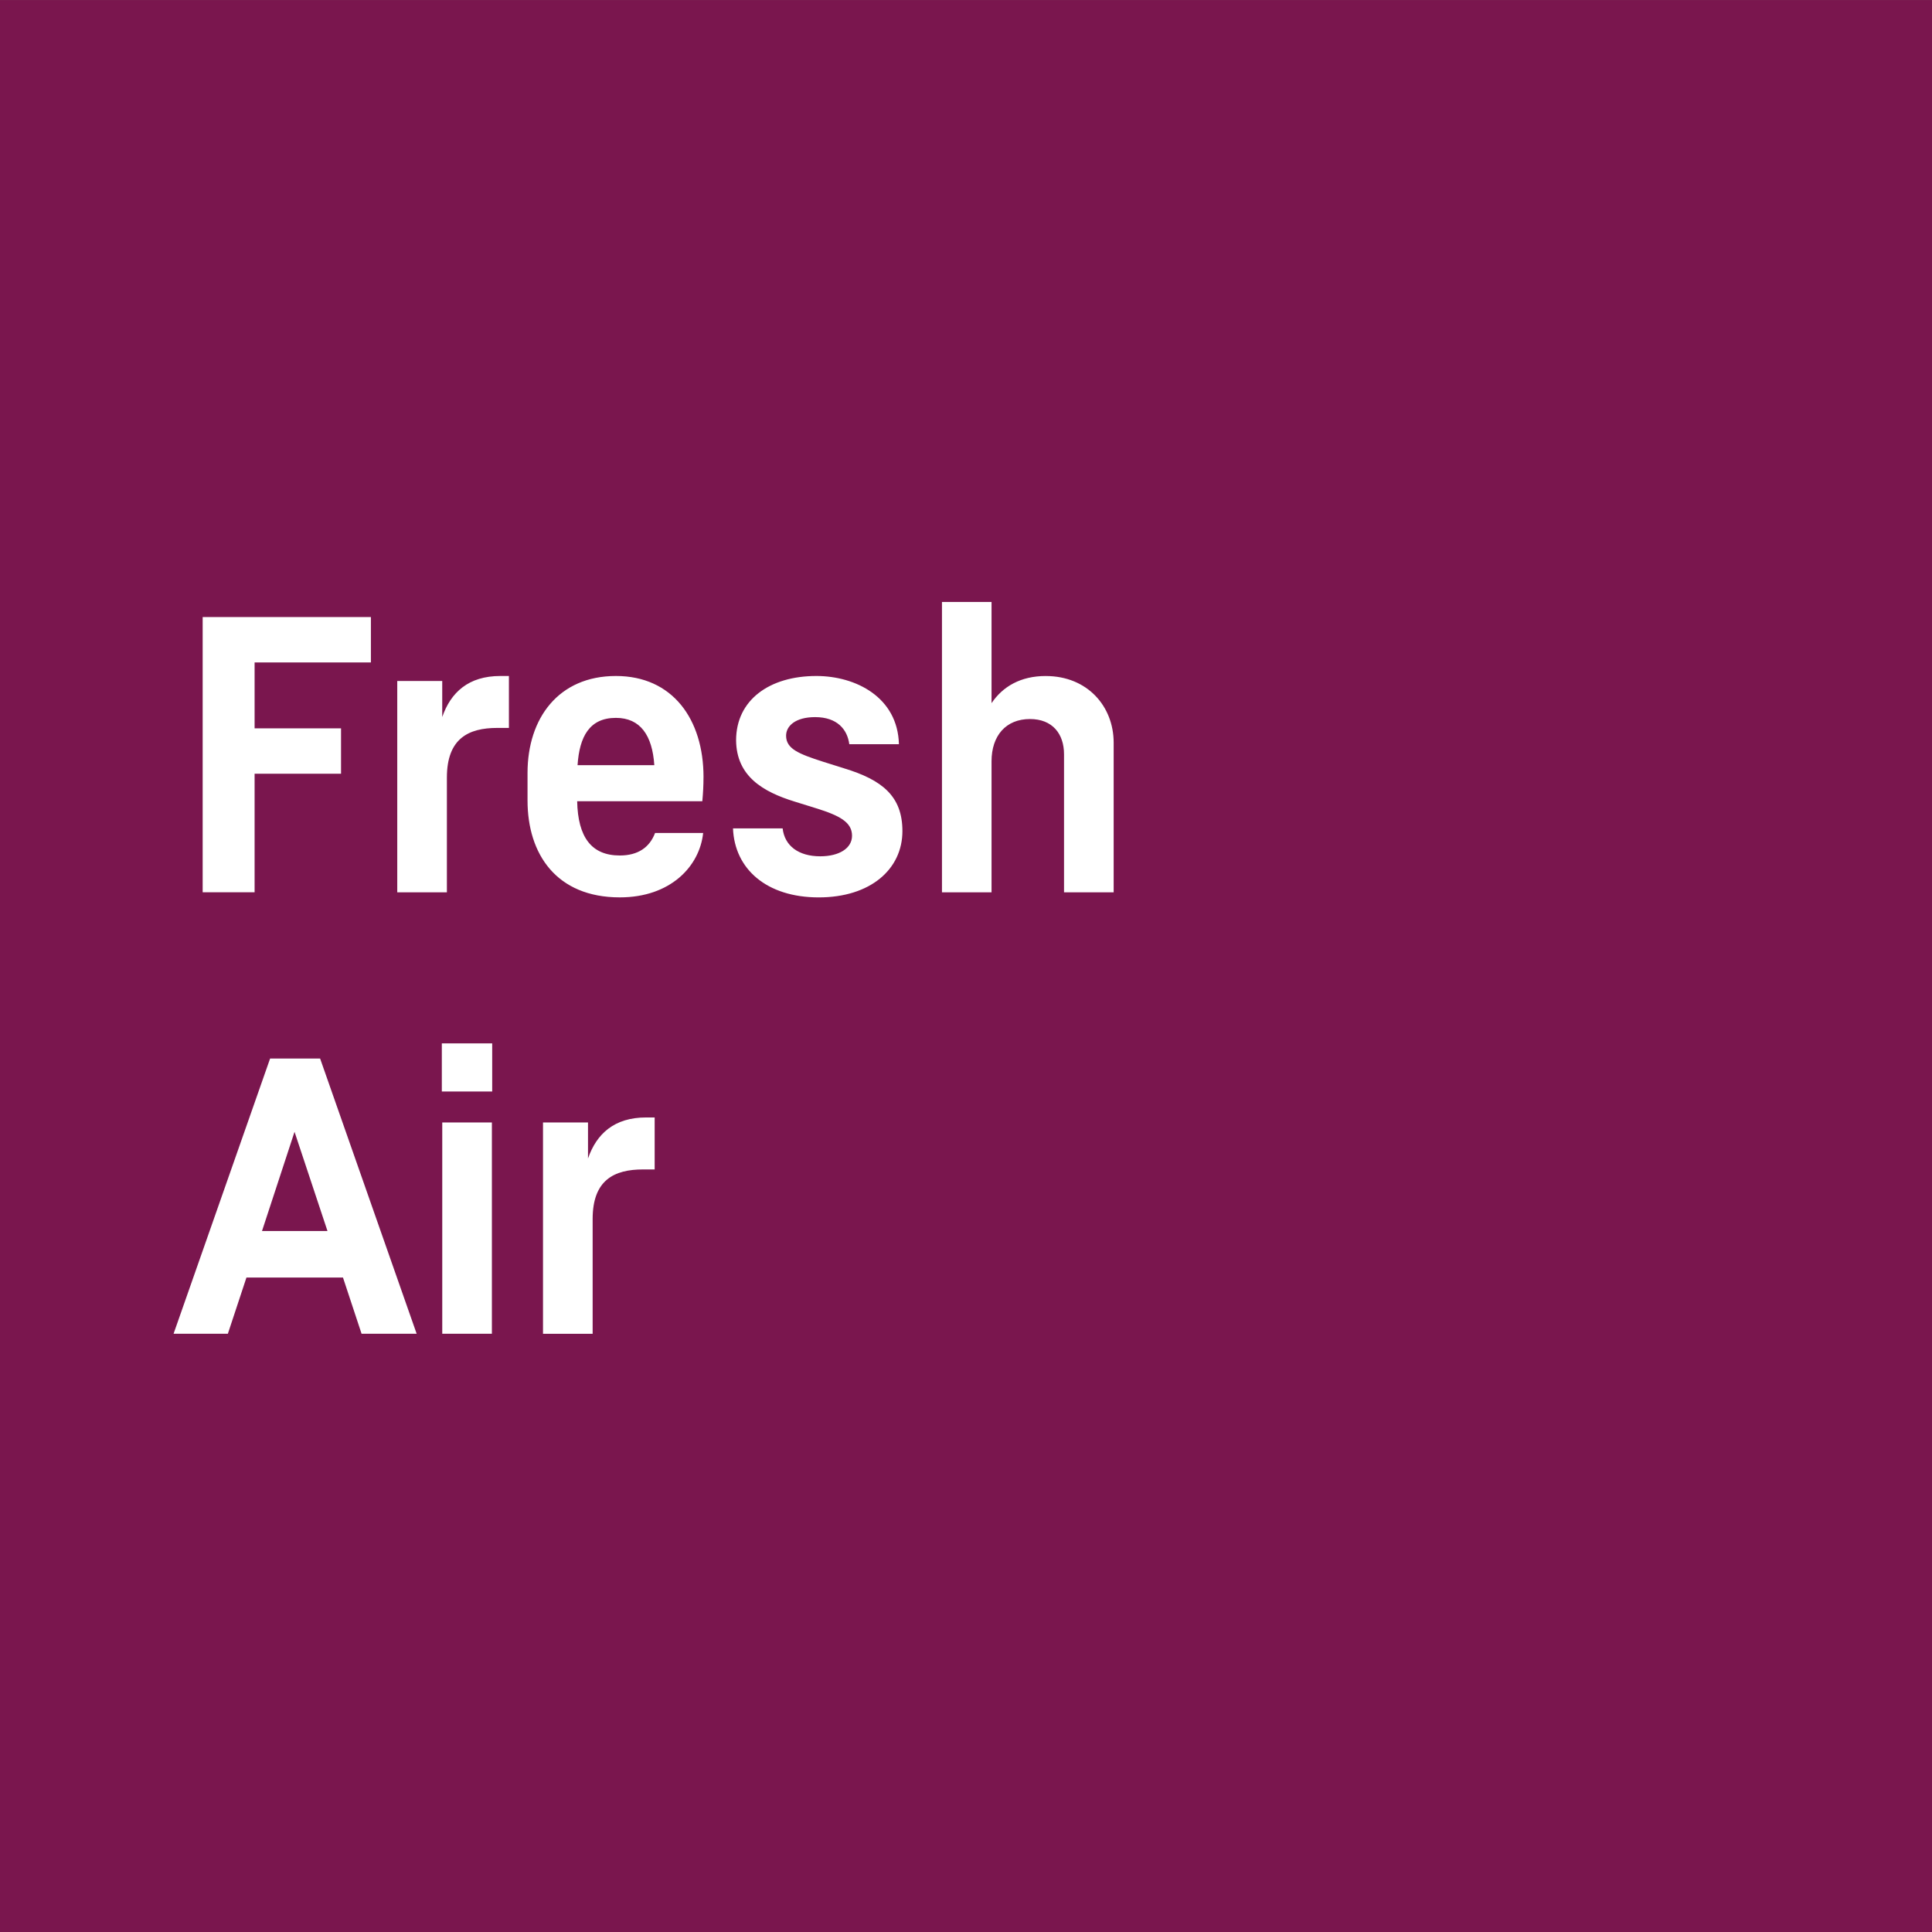 <?xml version="1.0" encoding="UTF-8"?><svg id="Wein_02" xmlns="http://www.w3.org/2000/svg" width="100" height="100.003" viewBox="0 0 100 100.003"><rect x="0" y="0" width="100" height="100.003" fill="#808080" stroke="none"/><g id="FreshAir"><rect y=".002" width="100" height="100" style="fill:#7a164e;"/><path d="m13.178,40.047h4.474v-2.348h-4.474v-3.412h6.02v-2.348h-8.708v14.246h2.688v-6.138Zm9.712-2.931v-1.867h-2.328v10.937h2.569v-5.94c0-2.027,1.123-2.569,2.607-2.569h.603v-2.688h-.443c-1.645,0-2.566.844-3.009,2.126Zm13.524,3.11c0-3.008-1.607-5.237-4.535-5.237-2.97,0-4.574,2.187-4.574,5.016v1.427c0,2.787,1.504,5.016,4.776,5.016,2.627,0,4.131-1.607,4.314-3.332h-2.489c-.282.744-.882,1.164-1.825,1.164-1.466,0-2.168-.943-2.207-2.809h6.478c.042-.443.061-.844.061-1.244Zm-6.52-.622c.099-1.485.622-2.447,1.985-2.447,1.264,0,1.886.904,1.988,2.447h-3.974Zm13.783.16l-1.084-.34c-1.241-.401-1.905-.661-1.905-1.344,0-.503.481-.962,1.504-.962,1.145,0,1.668.641,1.767,1.402h2.569c-.061-2.428-2.229-3.531-4.275-3.531-2.428,0-4.153,1.244-4.153,3.332.019,1.867,1.405,2.668,3.031,3.169l1.103.343c1.222.379,1.867.722,1.867,1.424,0,.661-.683,1.065-1.645,1.065-1.126,0-1.847-.545-1.947-1.446h-2.569c.08,2.107,1.745,3.573,4.436,3.573,2.688,0,4.333-1.466,4.333-3.432,0-1.806-1.042-2.649-3.031-3.252Zm10.454-4.774c-1.302,0-2.226.542-2.809,1.405v-5.237h-2.566v15.029h2.566v-6.783c0-1.325.744-2.187,1.988-2.187,1.164,0,1.764.763,1.764,1.828v7.142h2.569v-7.745c0-1.886-1.363-3.451-3.512-3.451ZM13.981,54.789l-4.997,14.246h2.81l.962-2.909h4.997l.962,2.909h2.851l-4.997-14.246h-2.588Zm-.42,8.929l1.684-5.135,1.706,5.135h-3.39Zm9.308-7.223h2.607v-2.489h-2.607v2.489Zm.022,12.54h2.569v-10.936h-2.569v10.936Zm7.544-9.069v-1.867h-2.329v10.937h2.569v-5.94c0-2.027,1.122-2.566,2.607-2.566h.603v-2.691h-.443c-1.645,0-2.566.844-3.008,2.126Z" style="fill:#fff;"/></g></svg>